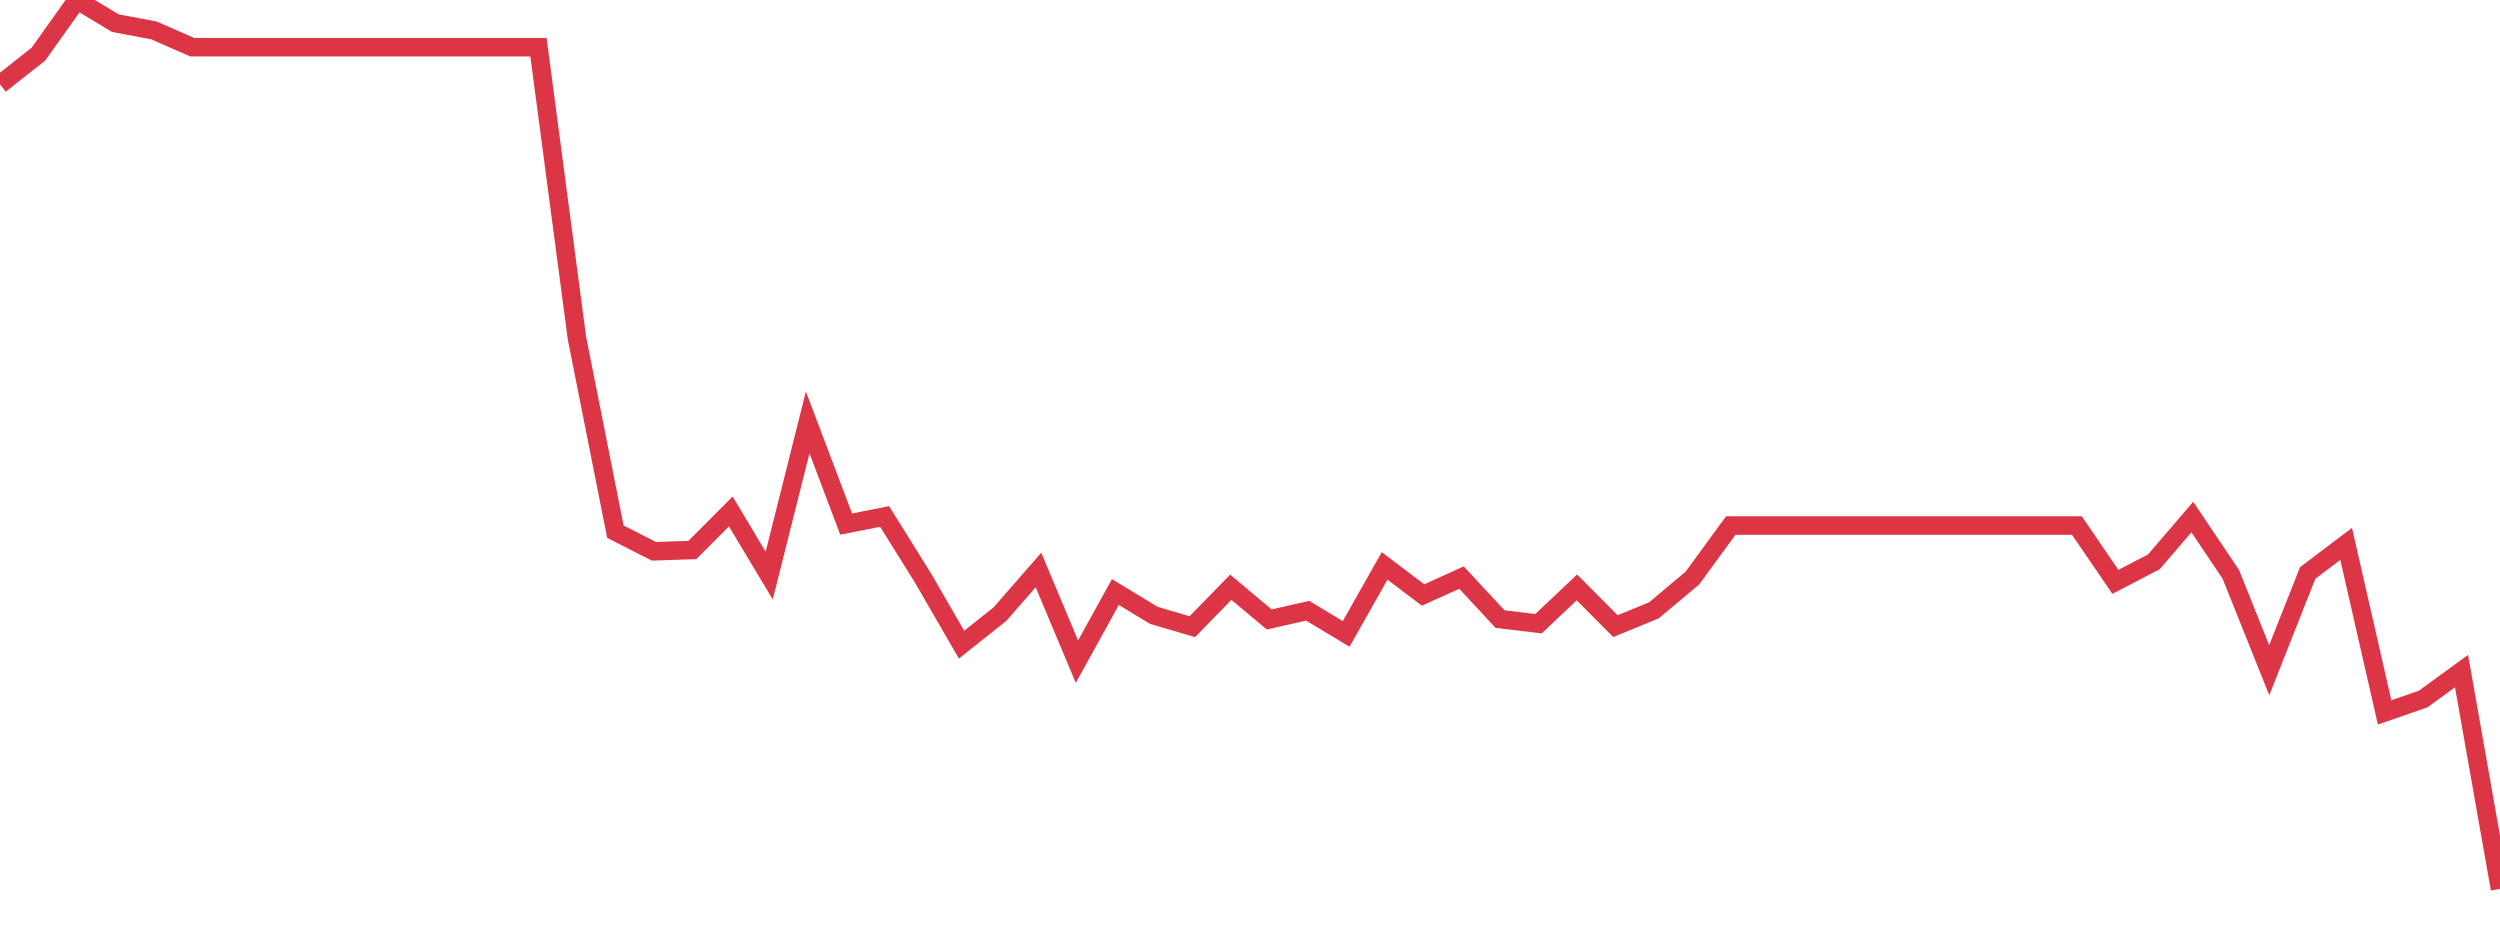 <?xml version="1.0" standalone="no"?>
<!DOCTYPE svg PUBLIC "-//W3C//DTD SVG 1.1//EN" "http://www.w3.org/Graphics/SVG/1.1/DTD/svg11.dtd">
<svg width="135" height="50" viewBox="0 0 135 50" preserveAspectRatio="none" class="sparkline" xmlns="http://www.w3.org/2000/svg"
xmlns:xlink="http://www.w3.org/1999/xlink"><path  class="sparkline--line" d="M 0 4.56 L 0 4.56 L 2.077 2.92 L 4.154 0 L 6.231 1.25 L 8.308 1.64 L 10.385 2.55 L 12.462 2.55 L 14.538 2.55 L 16.615 2.55 L 18.692 2.55 L 20.769 2.55 L 22.846 2.55 L 24.923 2.55 L 27 2.55 L 29.077 2.55 L 31.154 18.25 L 33.231 28.71 L 35.308 29.77 L 37.385 29.7 L 39.462 27.62 L 41.538 31.08 L 43.615 22.81 L 45.692 28.3 L 47.769 27.89 L 49.846 31.22 L 51.923 34.81 L 54 33.16 L 56.077 30.78 L 58.154 35.73 L 60.231 31.97 L 62.308 33.23 L 64.385 33.84 L 66.462 31.71 L 68.538 33.45 L 70.615 32.98 L 72.692 34.23 L 74.769 30.56 L 76.846 32.13 L 78.923 31.19 L 81 33.43 L 83.077 33.68 L 85.154 31.72 L 87.231 33.81 L 89.308 32.96 L 91.385 31.22 L 93.462 28.38 L 95.538 28.38 L 97.615 28.38 L 99.692 28.38 L 101.769 28.38 L 103.846 28.38 L 105.923 28.38 L 108 28.38 L 110.077 28.38 L 112.154 28.38 L 114.231 31.42 L 116.308 30.34 L 118.385 27.92 L 120.462 31.01 L 122.538 36.19 L 124.615 30.94 L 126.692 29.37 L 128.769 38.47 L 130.846 37.75 L 132.923 36.24 L 135 48" fill="none" stroke-width="1" stroke="#dc3545"></path></svg>